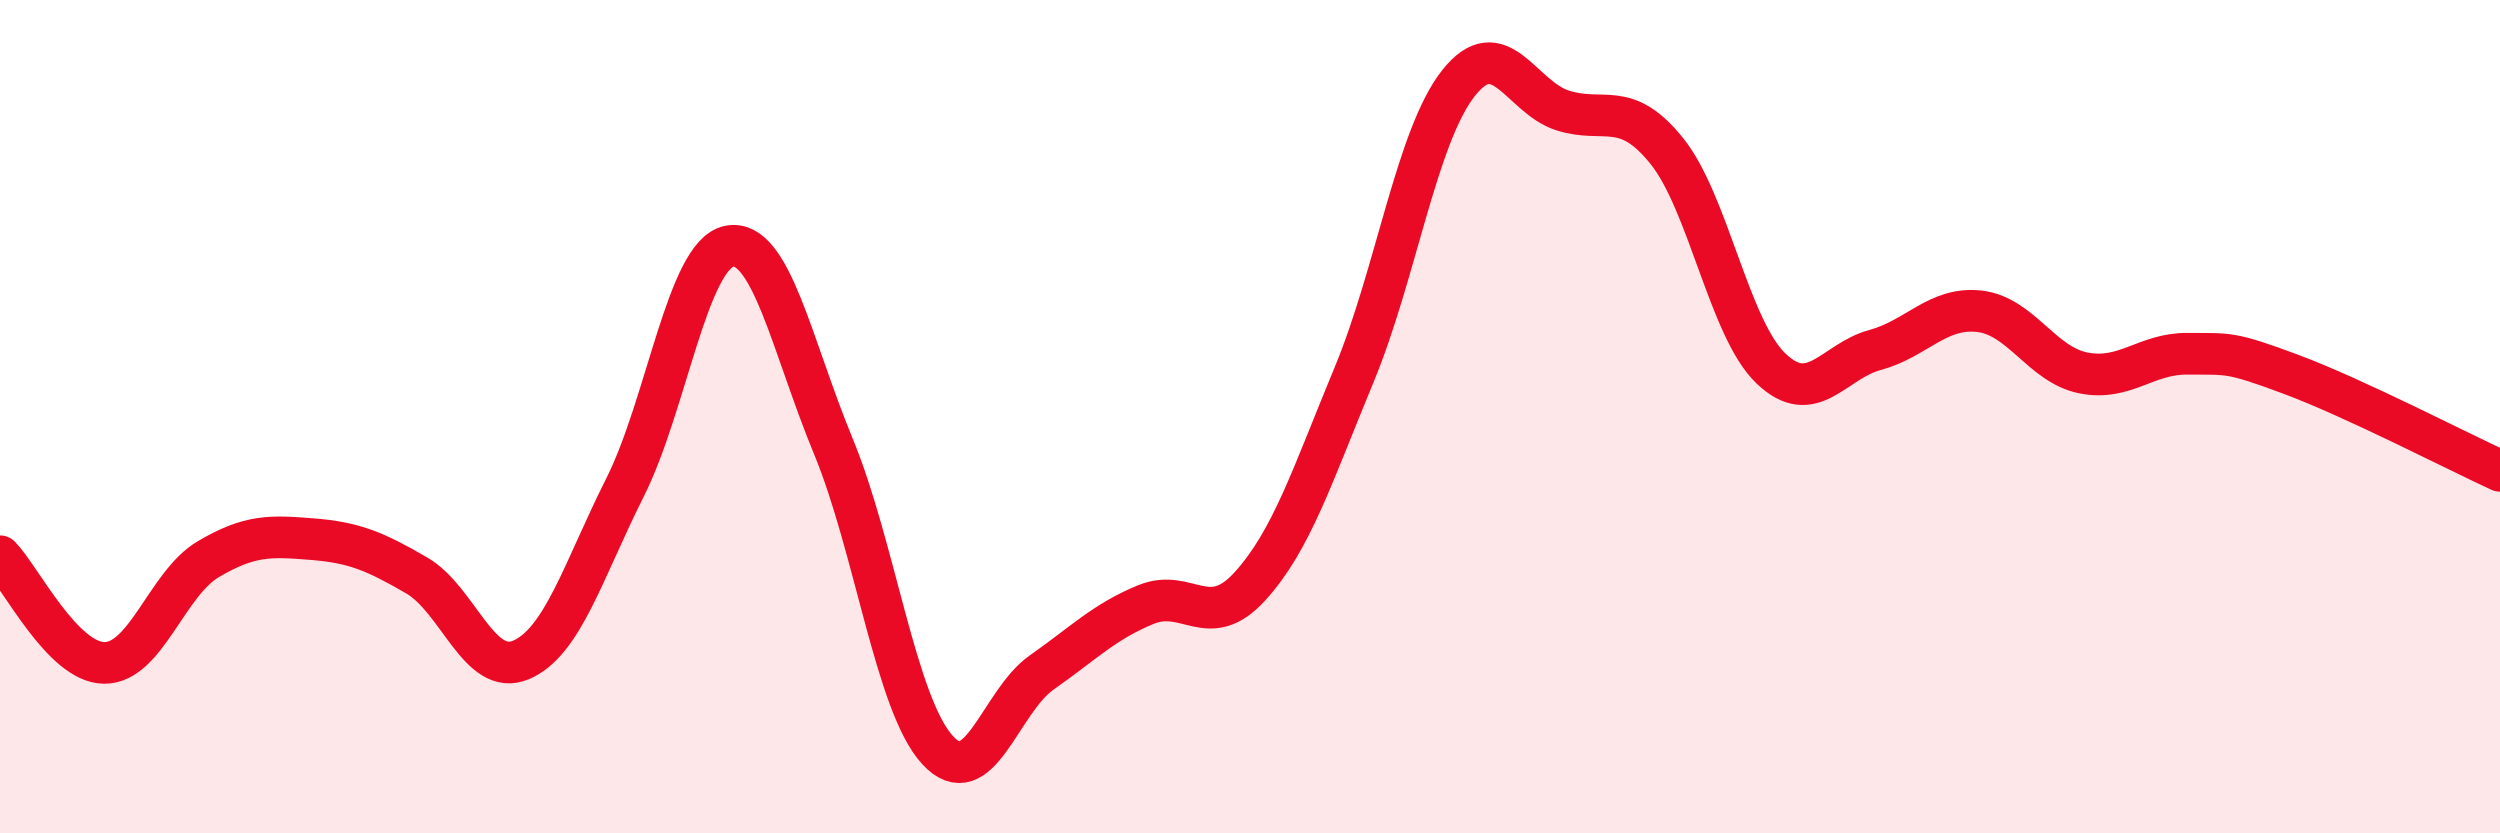 
    <svg width="60" height="20" viewBox="0 0 60 20" xmlns="http://www.w3.org/2000/svg">
      <path
        d="M 0,13.35 C 0.5,13.86 1.5,15.9 2.5,15.91 C 3.5,15.92 4,14.01 5,13.42 C 6,12.83 6.5,12.86 7.5,12.94 C 8.5,13.02 9,13.23 10,13.81 C 11,14.39 11.5,16.26 12.5,15.84 C 13.5,15.42 14,13.69 15,11.7 C 16,9.71 16.5,6.11 17.5,5.91 C 18.5,5.71 19,8.29 20,10.71 C 21,13.13 21.5,16.91 22.5,18 C 23.5,19.09 24,16.84 25,16.14 C 26,15.44 26.5,14.92 27.5,14.51 C 28.5,14.1 29,15.17 30,14.07 C 31,12.97 31.5,11.4 32.5,8.99 C 33.5,6.58 34,3.27 35,2 C 36,0.73 36.5,2.33 37.5,2.65 C 38.5,2.97 39,2.38 40,3.62 C 41,4.86 41.5,7.88 42.5,8.84 C 43.5,9.8 44,8.67 45,8.4 C 46,8.13 46.5,7.36 47.5,7.47 C 48.5,7.58 49,8.75 50,8.95 C 51,9.15 51.5,8.48 52.5,8.49 C 53.5,8.5 53.5,8.43 55,8.99 C 56.5,9.55 59,10.84 60,11.3L60 20L0 20Z"
        fill="#EB0A25"
        opacity="0.1"
        stroke-linecap="round"
        stroke-linejoin="round"
      />
      <path
        d="M 0,13.35 C 0.5,13.86 1.5,15.9 2.5,15.91 C 3.5,15.92 4,14.01 5,13.42 C 6,12.83 6.5,12.86 7.5,12.94 C 8.5,13.02 9,13.23 10,13.81 C 11,14.39 11.5,16.26 12.5,15.84 C 13.5,15.42 14,13.69 15,11.7 C 16,9.71 16.5,6.11 17.5,5.91 C 18.5,5.71 19,8.29 20,10.71 C 21,13.13 21.5,16.91 22.5,18 C 23.5,19.09 24,16.84 25,16.14 C 26,15.44 26.5,14.92 27.5,14.51 C 28.5,14.1 29,15.17 30,14.07 C 31,12.97 31.5,11.4 32.5,8.99 C 33.5,6.58 34,3.27 35,2 C 36,0.73 36.5,2.33 37.5,2.65 C 38.5,2.97 39,2.38 40,3.62 C 41,4.86 41.5,7.88 42.5,8.84 C 43.5,9.8 44,8.67 45,8.4 C 46,8.13 46.5,7.36 47.5,7.47 C 48.5,7.58 49,8.75 50,8.95 C 51,9.15 51.5,8.48 52.5,8.49 C 53.5,8.5 53.5,8.43 55,8.99 C 56.5,9.55 59,10.84 60,11.3"
        stroke="#EB0A25"
        stroke-width="1"
        fill="none"
        stroke-linecap="round"
        stroke-linejoin="round"
      />
    </svg>
  